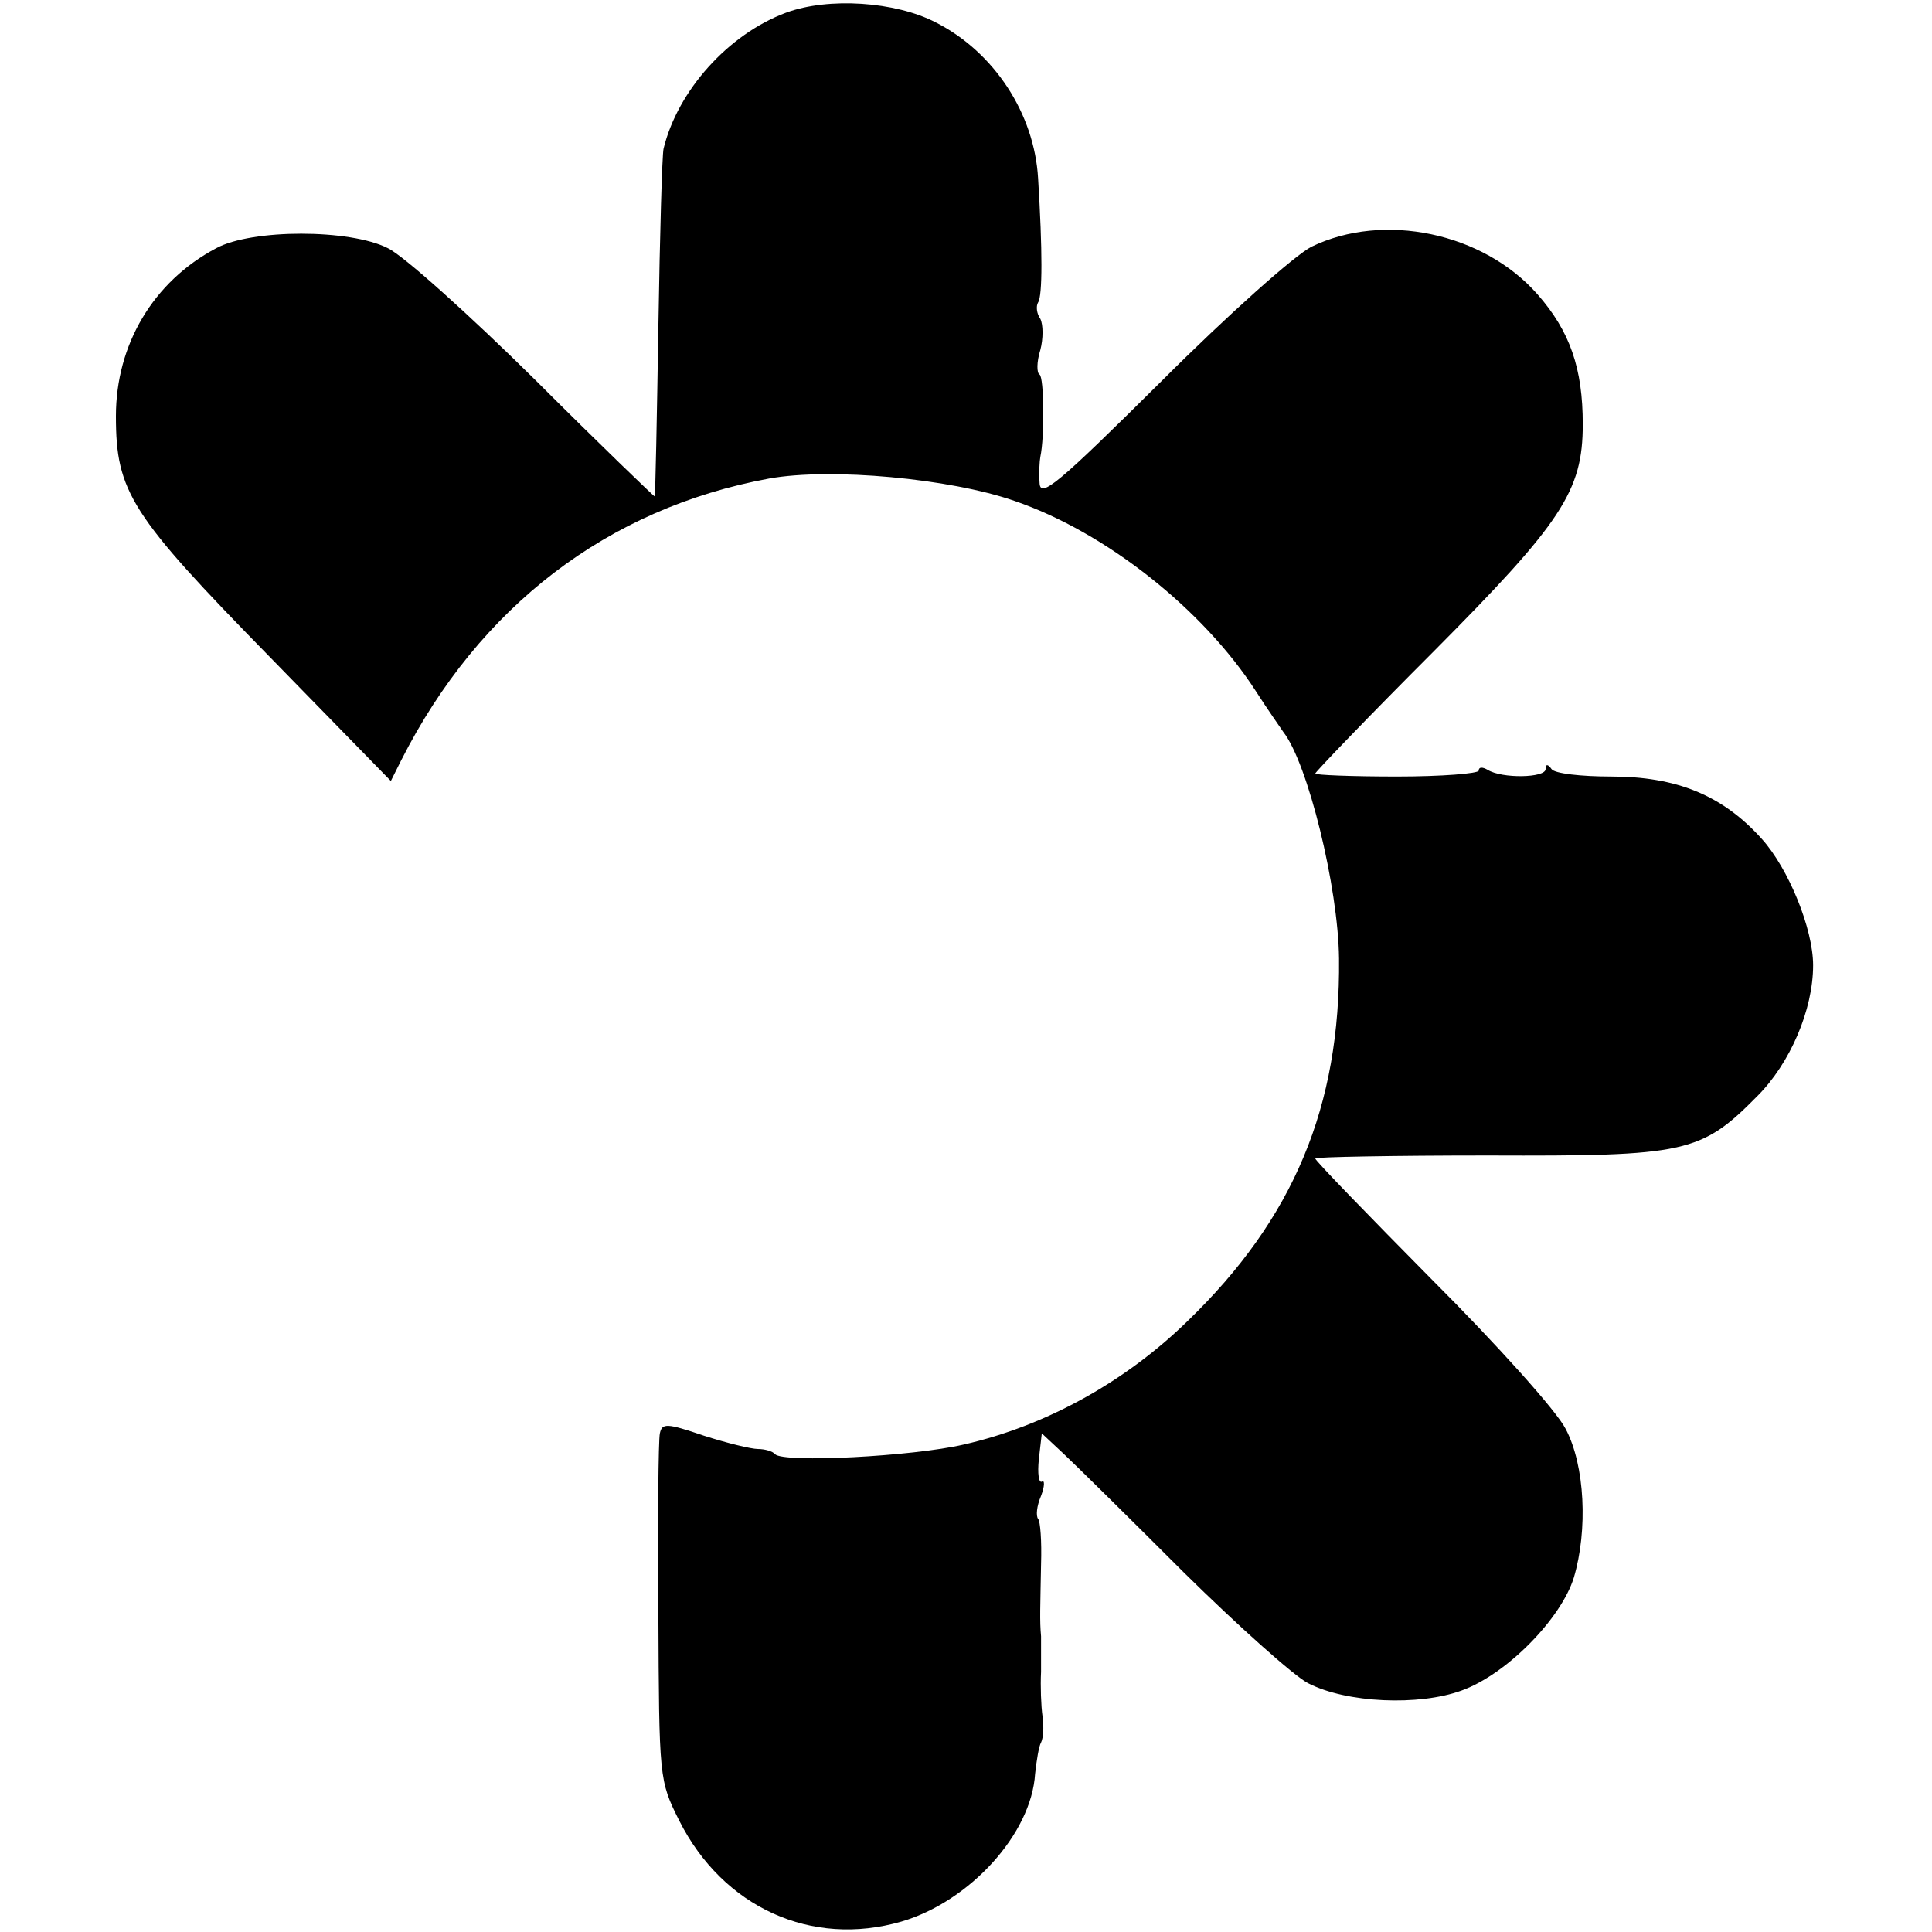 <?xml version="1.0" standalone="no"?>
<!DOCTYPE svg PUBLIC "-//W3C//DTD SVG 20010904//EN"
 "http://www.w3.org/TR/2001/REC-SVG-20010904/DTD/svg10.dtd">
<svg version="1.0" xmlns="http://www.w3.org/2000/svg"
 width="260pt" height="260pt" viewBox="0 0 260 260"
 preserveAspectRatio="xMidYMid meet">
<g transform="translate(0,260) scale(0.1,-0.1)"
fill="#000000" stroke="none">
<path d="M1058 2583 c-78 -29 -146 -105 -165 -183 -2 -8 -5 -116 -7 -240 -2
-124 -4 -226 -5 -228 0 -1 -73 69 -161 157 -88 87 -177 167 -198 177 -51 26
-183 26 -231 0 -85 -45 -135 -130 -135 -226 0 -102 20 -133 206 -323 l164
-168 14 28 c105 207 278 339 495 379 83 15 244 0 330 -30 123 -42 254 -146
325 -256 16 -25 33 -49 37 -55 33 -42 74 -209 75 -305 2 -199 -61 -350 -204
-488 -84 -82 -191 -141 -301 -166 -69 -16 -242 -25 -254 -13 -3 4 -14 7 -23 7
-9 0 -42 8 -73 18 -50 17 -56 17 -59 3 -2 -9 -3 -117 -2 -241 1 -224 1 -226
28 -280 59 -117 178 -171 299 -136 92 27 175 118 180 199 2 18 5 37 8 42 3 6
4 21 2 35 -2 14 -3 41 -2 60 0 19 0 41 0 48 -2 21 -1 40 0 97 1 31 -1 58 -4
61 -3 4 -2 17 4 31 5 13 5 22 1 19 -4 -2 -6 11 -4 30 l4 35 30 -28 c16 -15 89
-87 161 -159 73 -72 148 -139 167 -149 52 -27 150 -31 207 -10 61 22 134 97
151 152 19 64 15 151 -11 200 -12 24 -93 114 -180 201 -86 87 -157 160 -157
163 0 2 105 4 233 4 266 -1 286 3 362 80 44 44 75 116 75 176 0 49 -33 130
-69 170 -53 59 -115 84 -203 84 -40 0 -76 4 -80 10 -5 7 -8 7 -8 0 0 -12 -59
-13 -78 -1 -7 4 -12 4 -12 -1 0 -4 -50 -8 -110 -8 -61 0 -110 2 -110 4 0 2 71
76 158 163 174 175 202 217 202 307 0 75 -17 125 -61 175 -73 83 -207 111
-304 64 -22 -11 -112 -91 -202 -181 -140 -139 -163 -158 -164 -137 -1 14 0 30
1 35 6 28 5 107 -1 111 -4 2 -4 17 1 33 4 15 4 34 0 42 -5 7 -6 17 -3 22 6 9
6 70 0 167 -5 87 -59 170 -138 210 -54 28 -144 34 -201 13z"/>
</g>
</svg>
